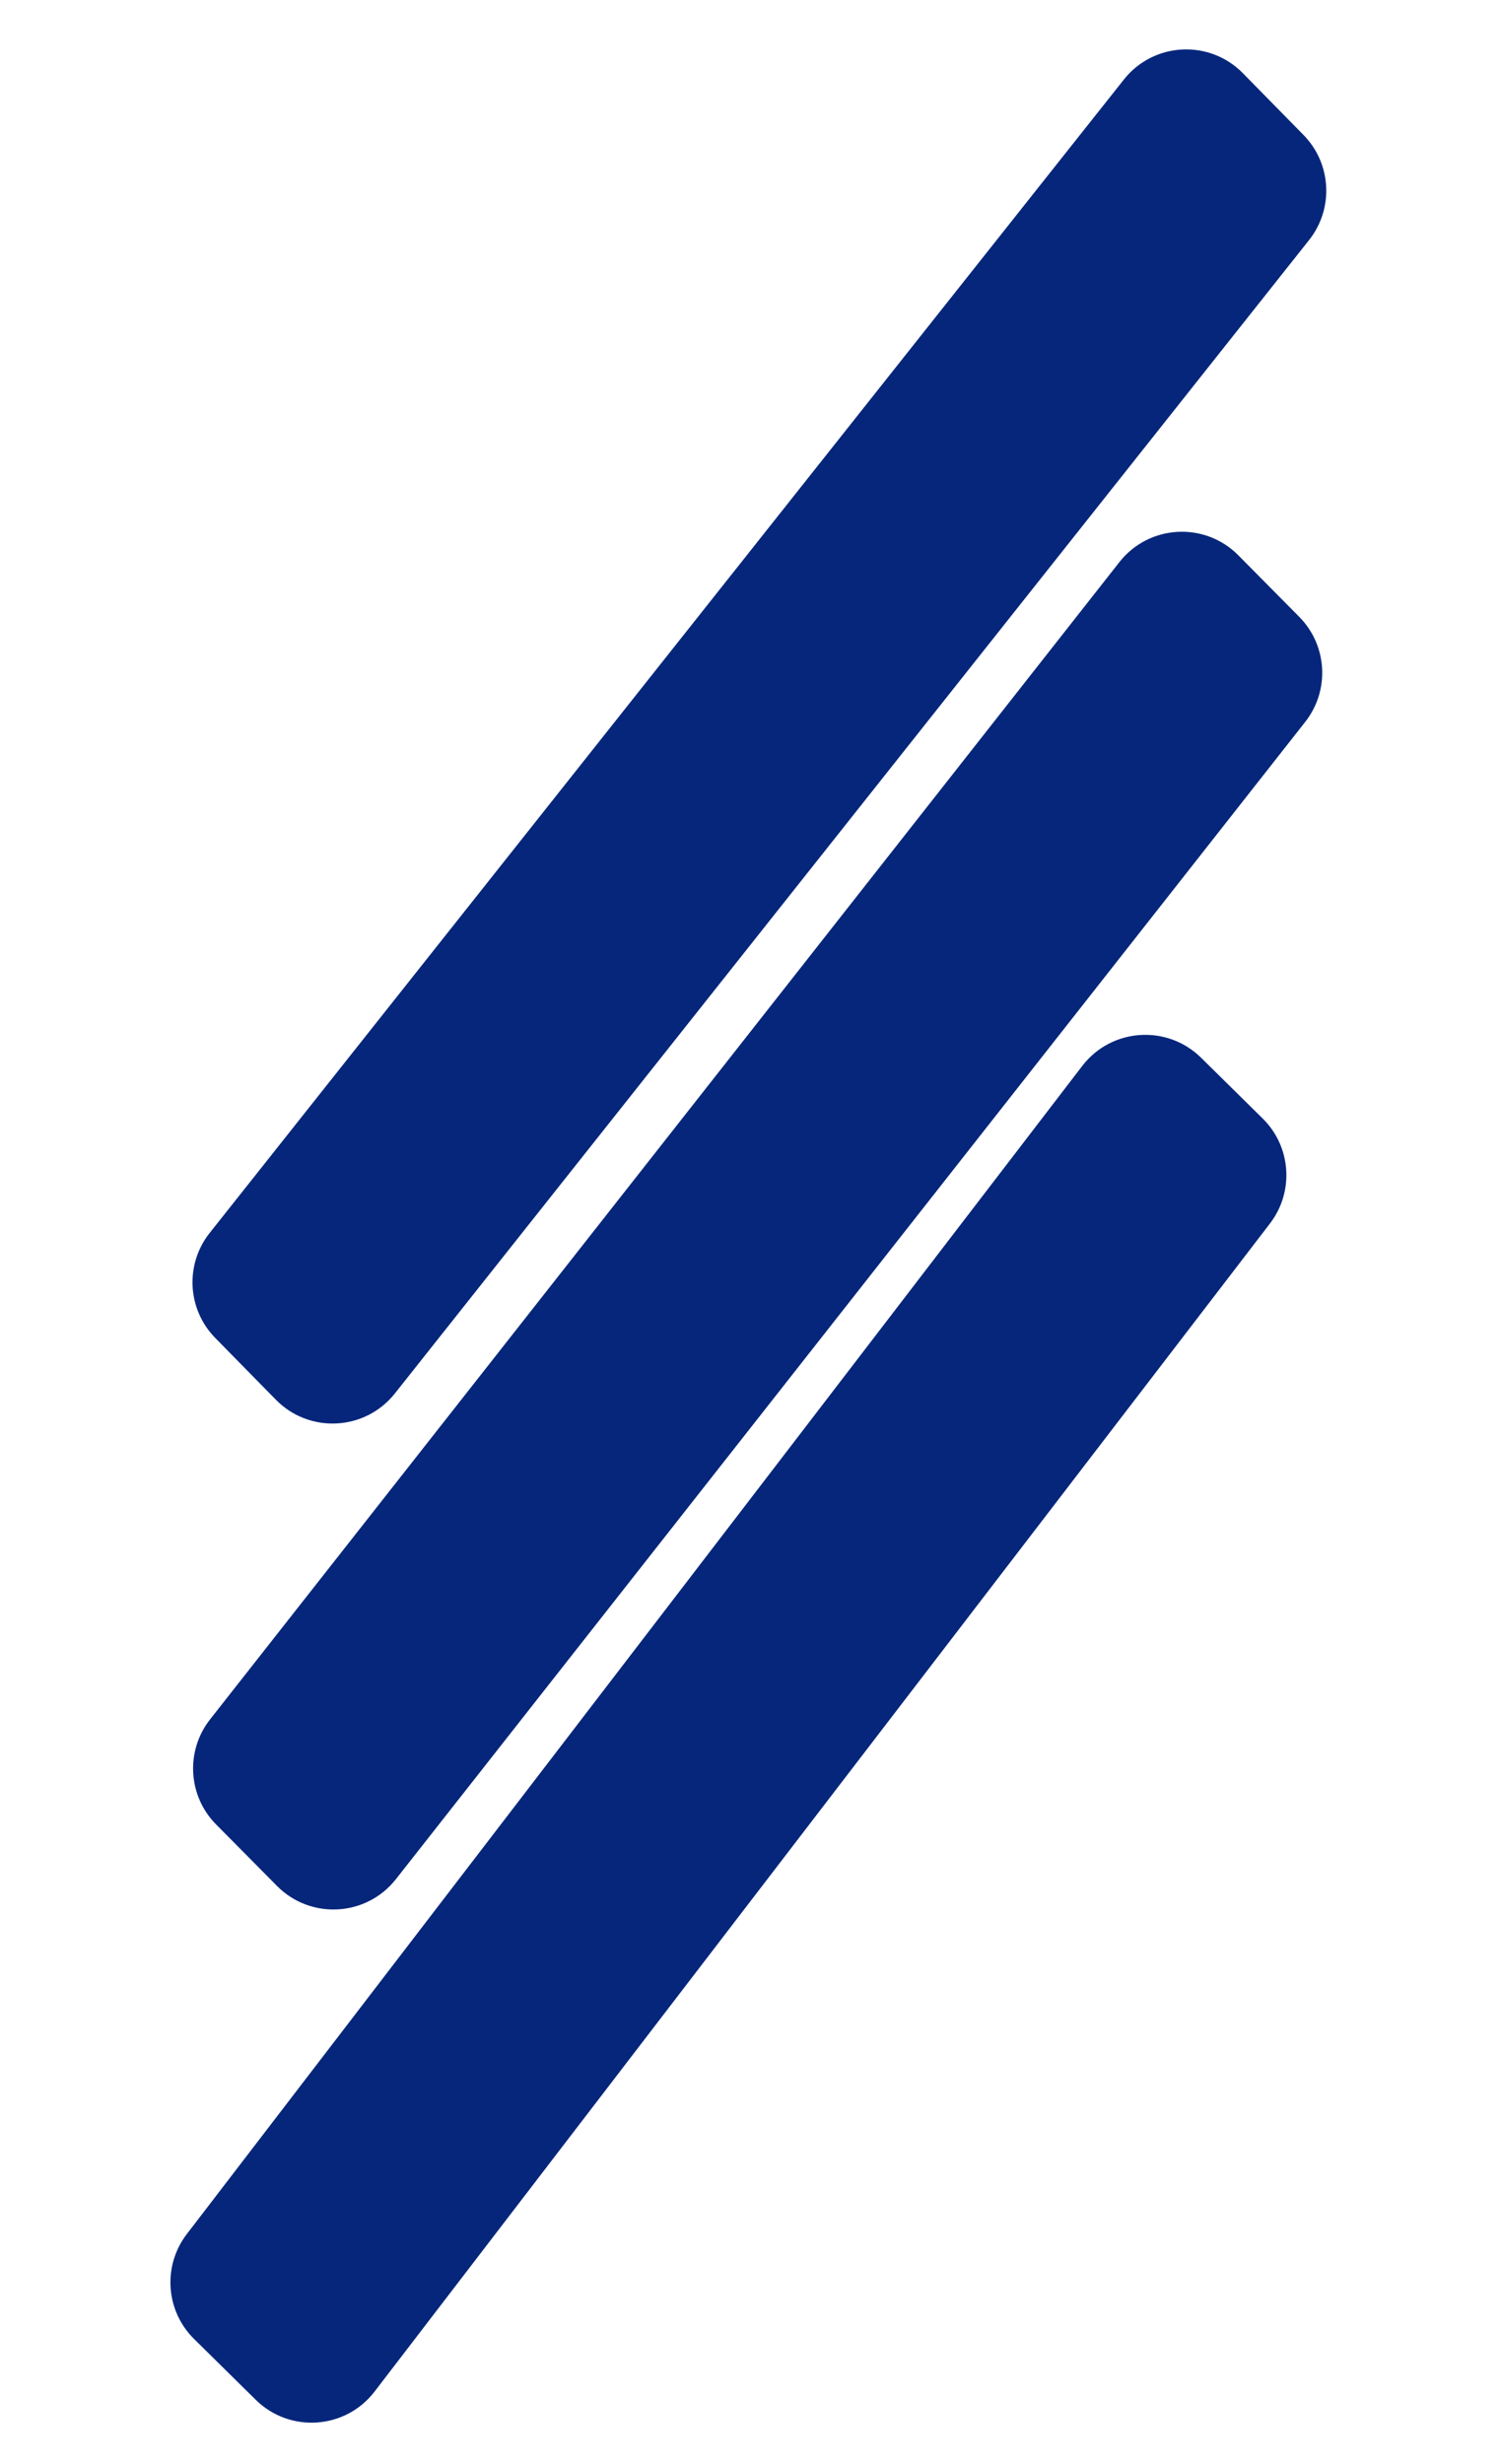 <svg width="151" height="248" viewBox="0 0 151 248" fill="none" xmlns="http://www.w3.org/2000/svg">
<path d="M21.752 183.628C18.914 180.761 18.655 176.229 21.148 173.056L112.684 56.578C115.658 52.794 121.274 52.473 124.66 55.893L130.79 62.085C133.628 64.953 133.887 69.484 131.394 72.657L39.858 189.135C36.884 192.919 31.267 193.24 27.882 189.82L21.752 183.628Z" fill="#05267B"/>
<path d="M21.669 134.666C18.843 131.787 18.603 127.254 21.11 124.093L113.139 8.003C116.128 4.232 121.746 3.935 125.117 7.369L131.221 13.587C134.047 16.466 134.287 21 131.781 24.161L39.751 140.25C36.762 144.021 31.144 144.319 27.773 140.885L21.669 134.666Z" fill="#05267B"/>
<path d="M19.539 235.42C16.667 232.588 16.353 228.059 18.808 224.857L108.943 107.291C111.87 103.472 117.483 103.083 120.909 106.462L127.113 112.581C129.985 115.414 130.299 119.942 127.844 123.144L37.709 240.71C34.781 244.529 29.169 244.918 25.743 241.539L19.539 235.42Z" fill="#05267B"/>
</svg>
